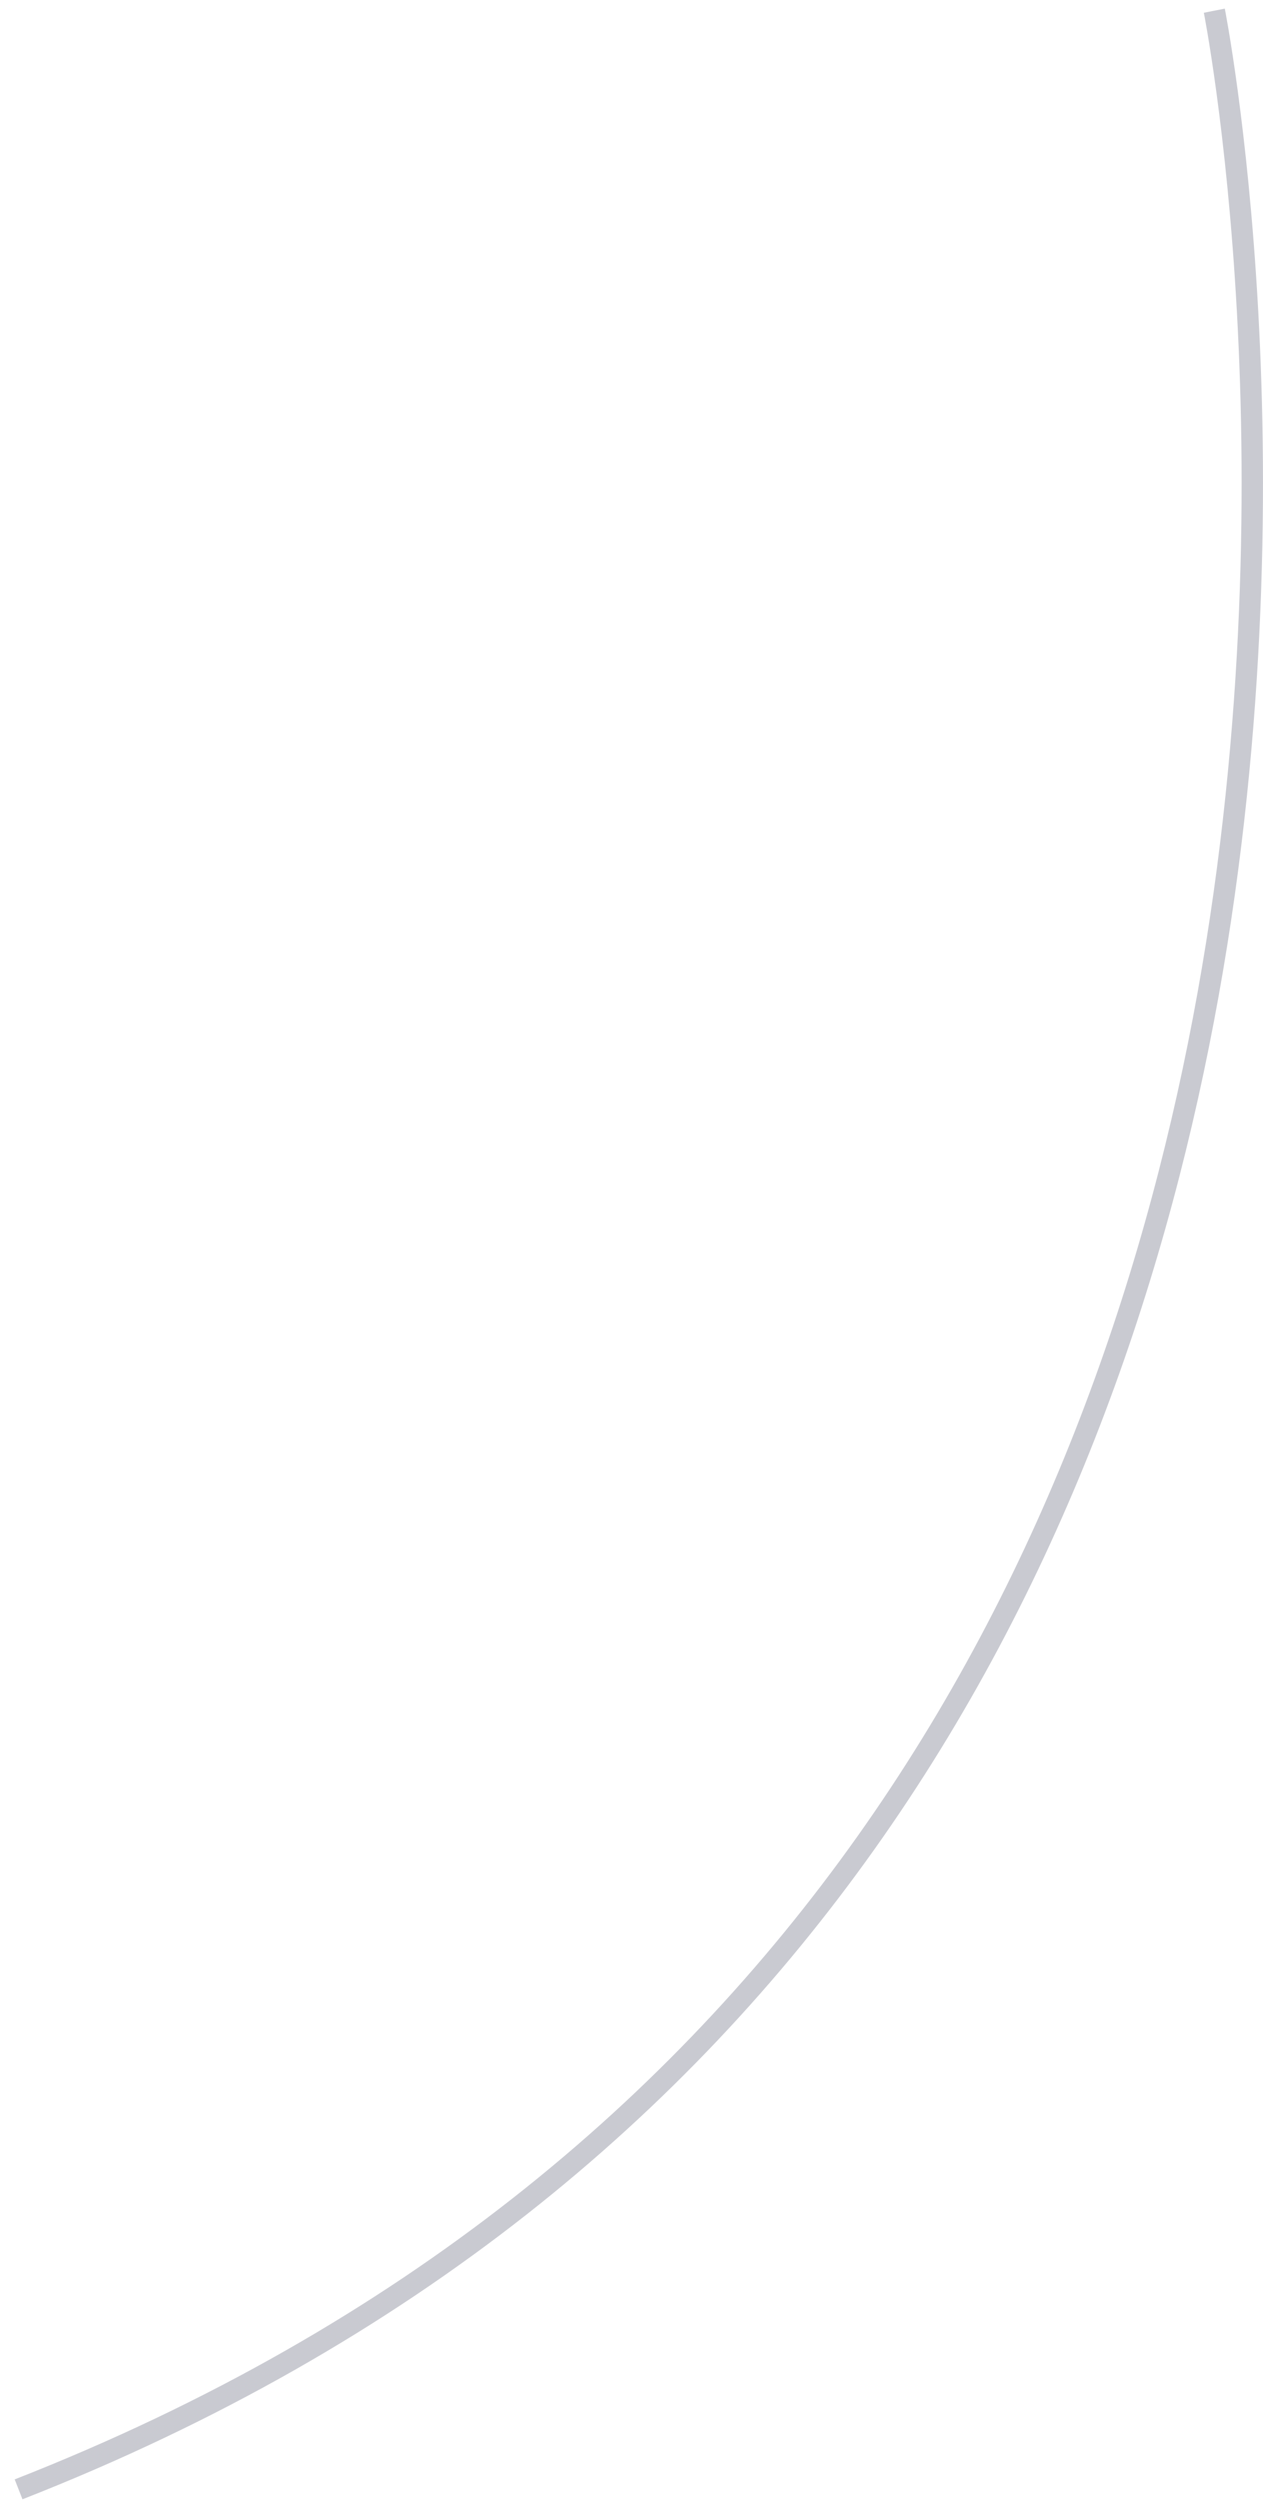<svg xmlns="http://www.w3.org/2000/svg" width="118.3" height="234" viewBox="0 0 59.15 117">
  <defs>
    <style>
      .cls-1 {
        fill: none;
        stroke: #c9cad1;
        stroke-width: 1px;
        fill-rule: evenodd;
      }
    </style>
  </defs>
  <path class="cls-1" d="M1581,8852s17.3,87.28-56,116" transform="translate(-1524.13 -8851.5)"/>
</svg>
